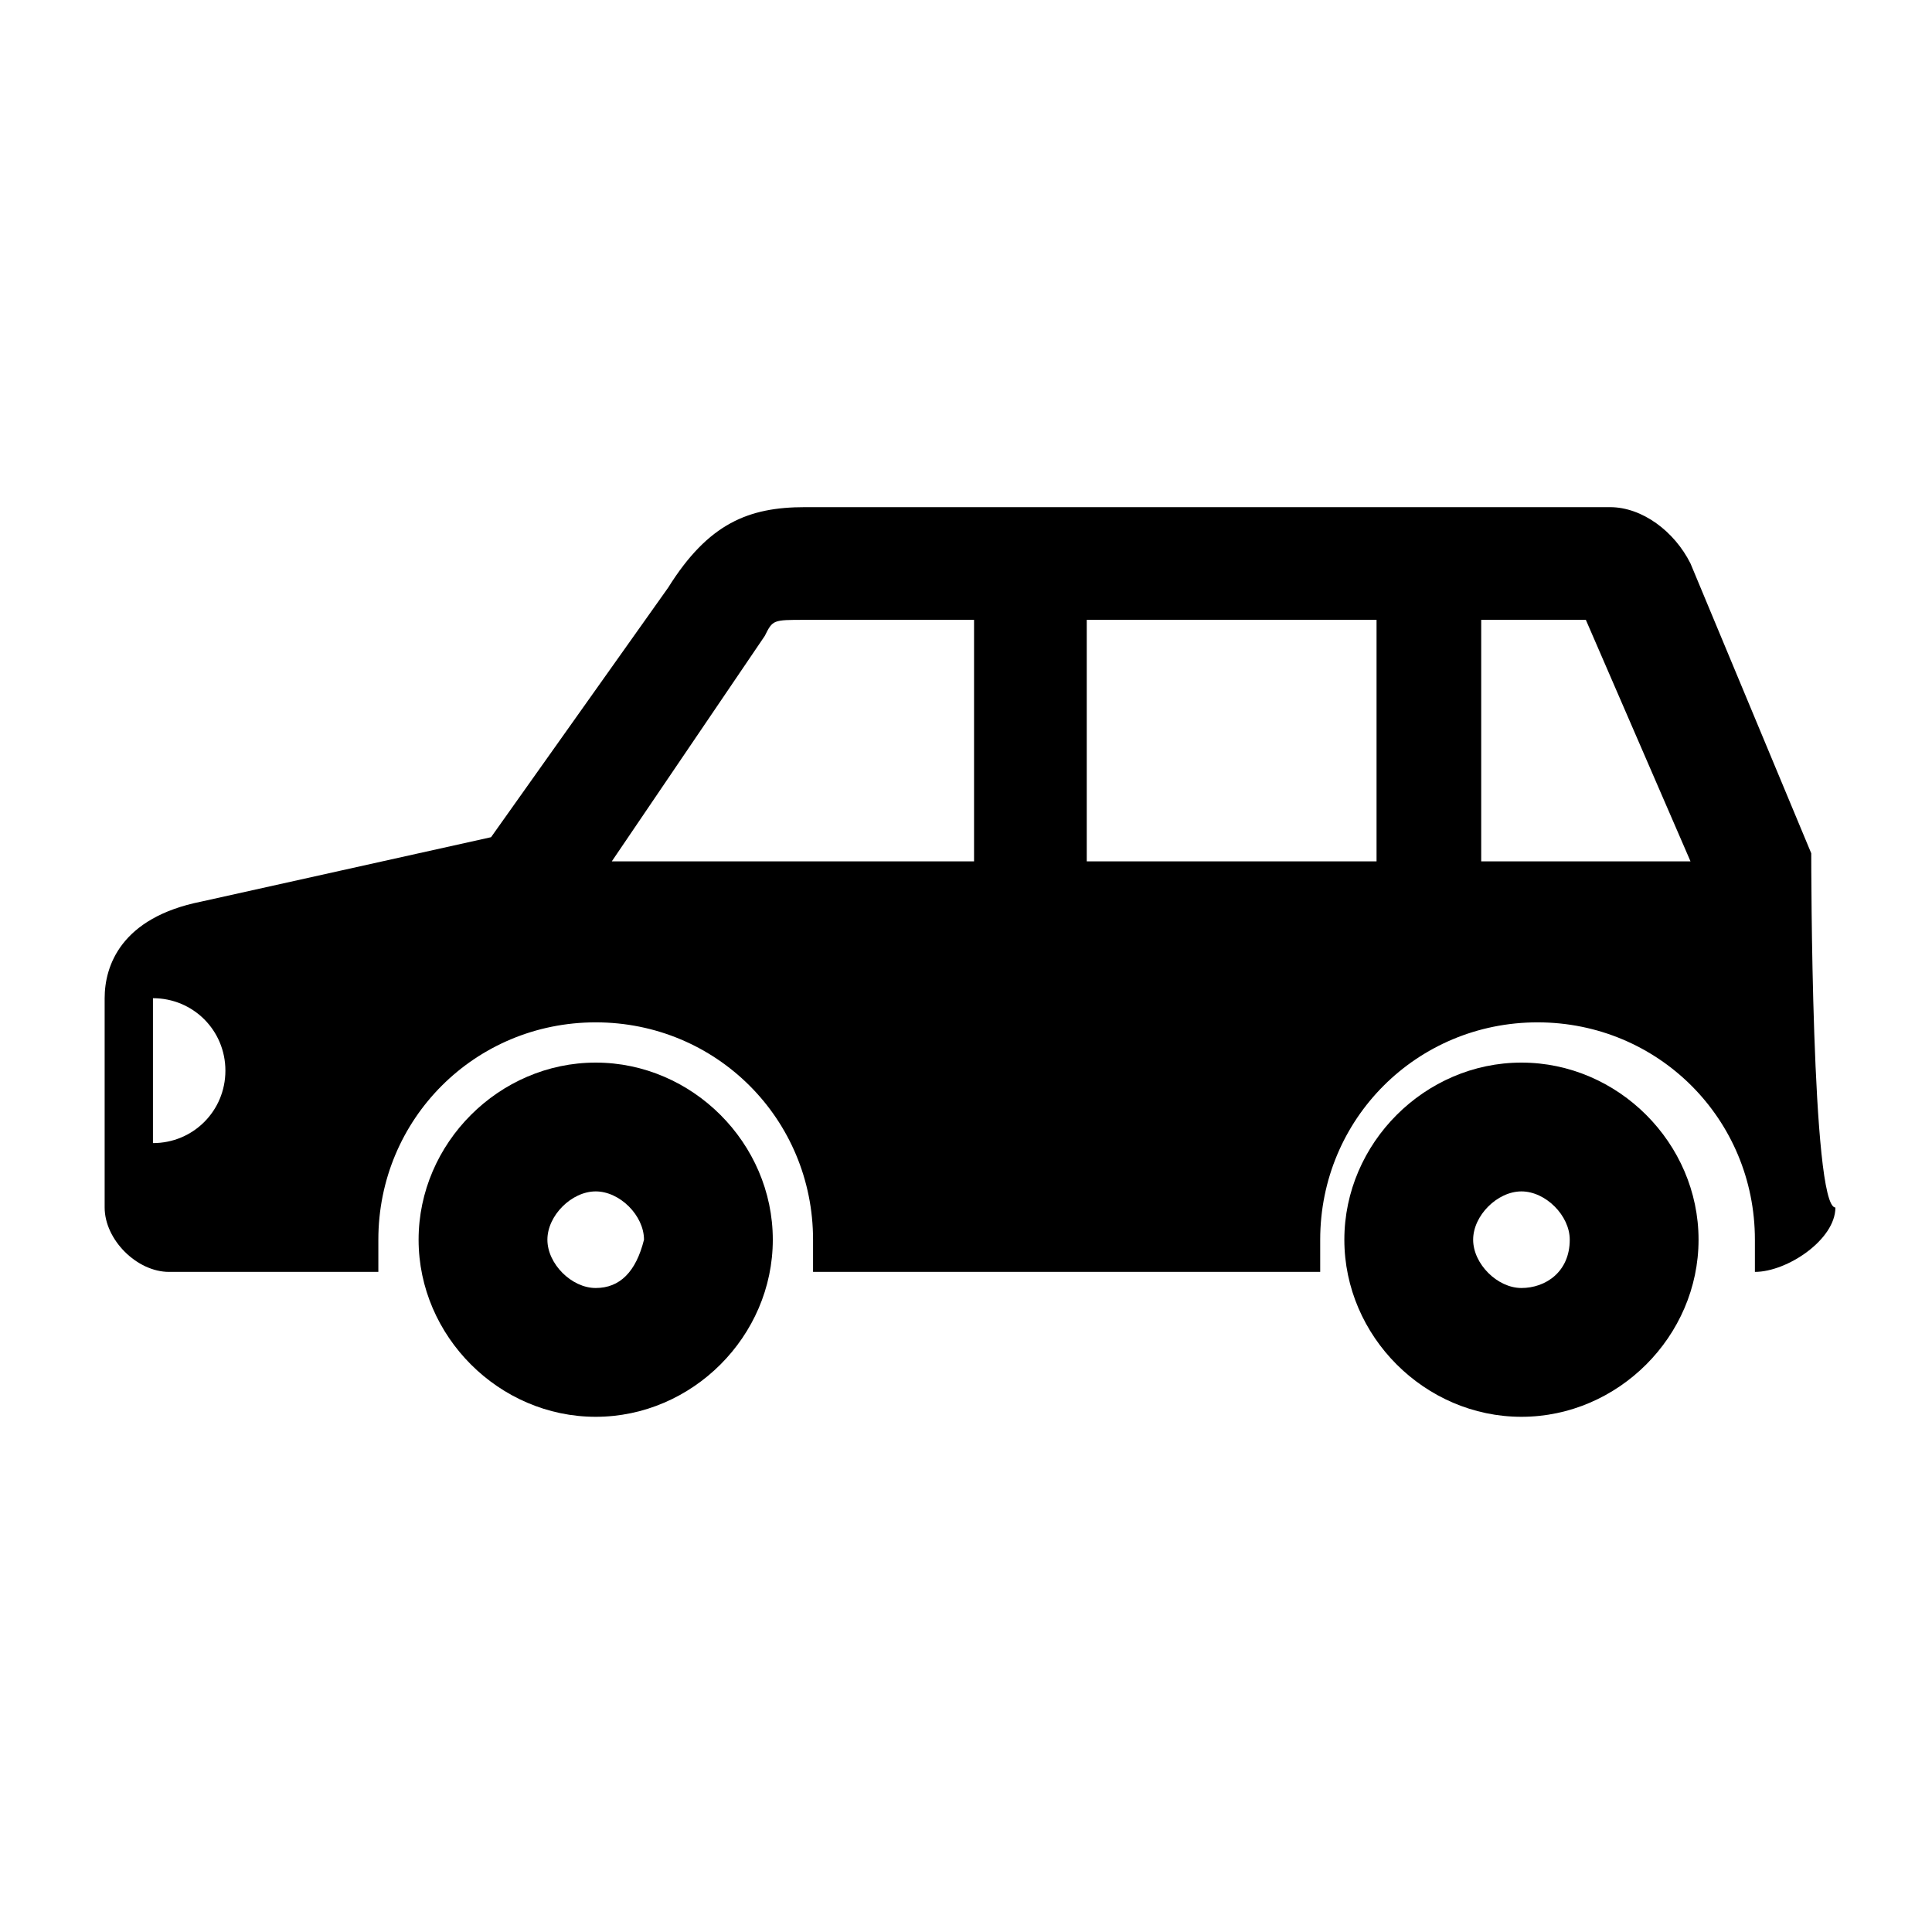 <?xml version="1.0" encoding="utf-8"?>
<!-- Generator: Adobe Illustrator 25.0.0, SVG Export Plug-In . SVG Version: 6.00 Build 0)  -->
<svg version="1.1" id="レイヤー_1" xmlns="http://www.w3.org/2000/svg" xmlns:xlink="http://www.w3.org/1999/xlink" x="0px"
	 y="0px" viewBox="0 0 24 24" style="enable-background:new 0 0 24 24;" xml:space="preserve">
<g>
	<g>
		<path d="M7.4,13.2c-1.2,0-2.2,1-2.2,2.2c0,1.2,1,2.2,2.2,2.2c1.2,0,2.2-1,2.2-2.2C9.6,14.2,8.6,13.2,7.4,13.2z M7.4,16
			c-0.3,0-0.6-0.3-0.6-0.6c0-0.3,0.3-0.6,0.6-0.6c0.3,0,0.6,0.3,0.6,0.6C7.9,15.8,7.7,16,7.4,16z"/>
		<path d="M18.9,13.2c-1.2,0-2.2,1-2.2,2.2c0,1.2,1,2.2,2.2,2.2c1.2,0,2.2-1,2.2-2.2C21.1,14.2,20.1,13.2,18.9,13.2z M18.9,16
			c-0.3,0-0.6-0.3-0.6-0.6c0-0.3,0.3-0.6,0.6-0.6c0.3,0,0.6,0.3,0.6,0.6C19.5,15.8,19.2,16,18.9,16z"/>
		<path d="M22.5,10.6L21,7c-0.2-0.4-0.6-0.7-1-0.7H10c-0.7,0-1.2,0.2-1.7,1l-2.2,3.1l-3.6,0.8c-1,0.2-1.2,0.8-1.2,1.2V15
			c0,0.4,0.4,0.8,0.8,0.8h2.6c0-0.1,0-0.2,0-0.4c0-1.5,1.2-2.7,2.7-2.7c1.5,0,2.7,1.2,2.7,2.7c0,0.1,0,0.3,0,0.4h6.3
			c0-0.1,0-0.2,0-0.4c0-1.5,1.2-2.7,2.7-2.7c1.5,0,2.7,1.2,2.7,2.7c0,0.1,0,0.3,0,0.4h0c0.4,0,1-0.4,1-0.8
			C22.5,15,22.5,10.7,22.5,10.6z M1.9,14.2v-1.8c0.5,0,0.9,0.4,0.9,0.9C2.8,13.8,2.4,14.2,1.9,14.2z M12.2,10.7H7.6l1.9-2.8l0,0
			C9.6,7.7,9.6,7.7,10,7.7h2.1V10.7z M17.1,10.7h-3.6v-3h3.6V10.7z M18.4,10.7v-3h1.3l1.3,3H18.4z"/>
	</g>
</g>
</svg>
